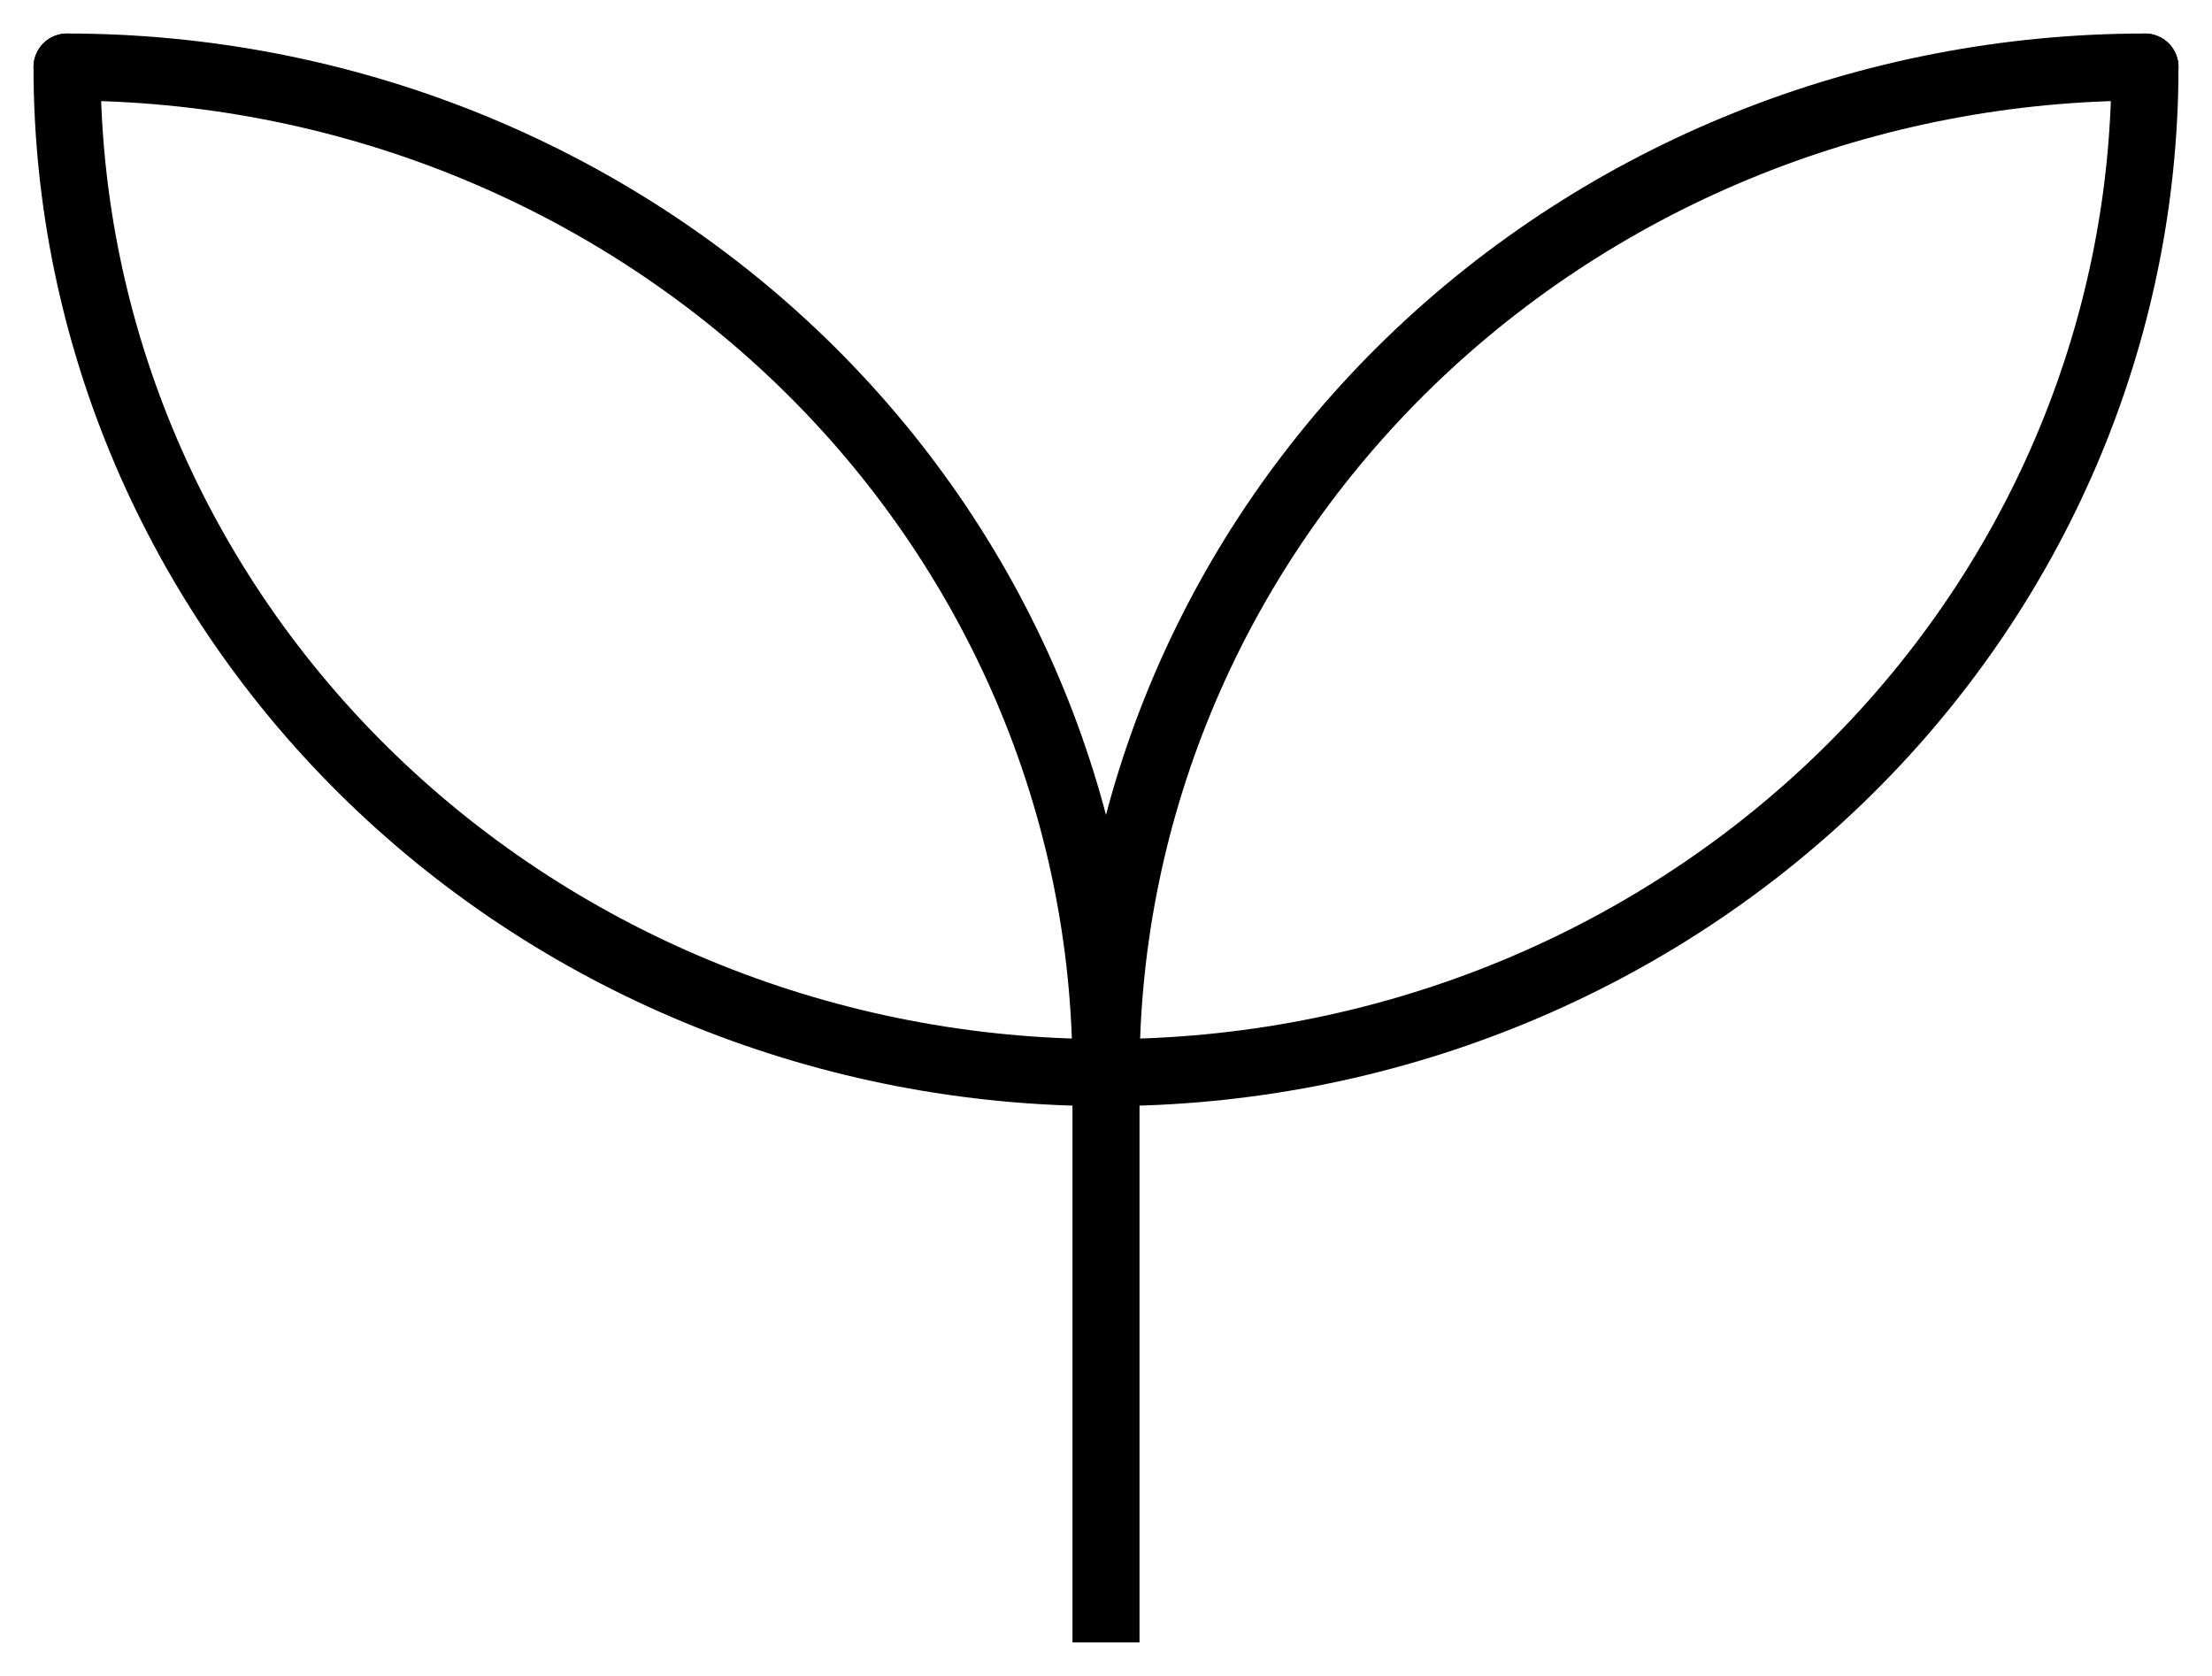 <?xml version="1.0" encoding="UTF-8"?> <svg xmlns="http://www.w3.org/2000/svg" viewBox="0 0 33 25" fill="none"><path d="M1 1C1 4.978 2.633 8.794 5.54 11.607C8.447 14.42 12.389 16 16.5 16C20.611 16 24.553 14.42 27.46 11.607C30.367 8.794 32 4.978 32 1" stroke="black" stroke-linecap="round" stroke-linejoin="round"></path><path d="M32 1C27.889 1 23.947 2.58 21.04 5.393C18.133 8.206 16.5 12.022 16.5 16C16.5 14.03 16.099 12.08 15.32 10.26C14.541 8.44 13.399 6.786 11.96 5.393C10.521 4.001 8.812 2.896 6.932 2.142C5.051 1.388 3.035 1 1 1" stroke="black" stroke-linecap="round" stroke-linejoin="round"></path><path d="M16.5 12.5V24.5" stroke="black"></path></svg> 